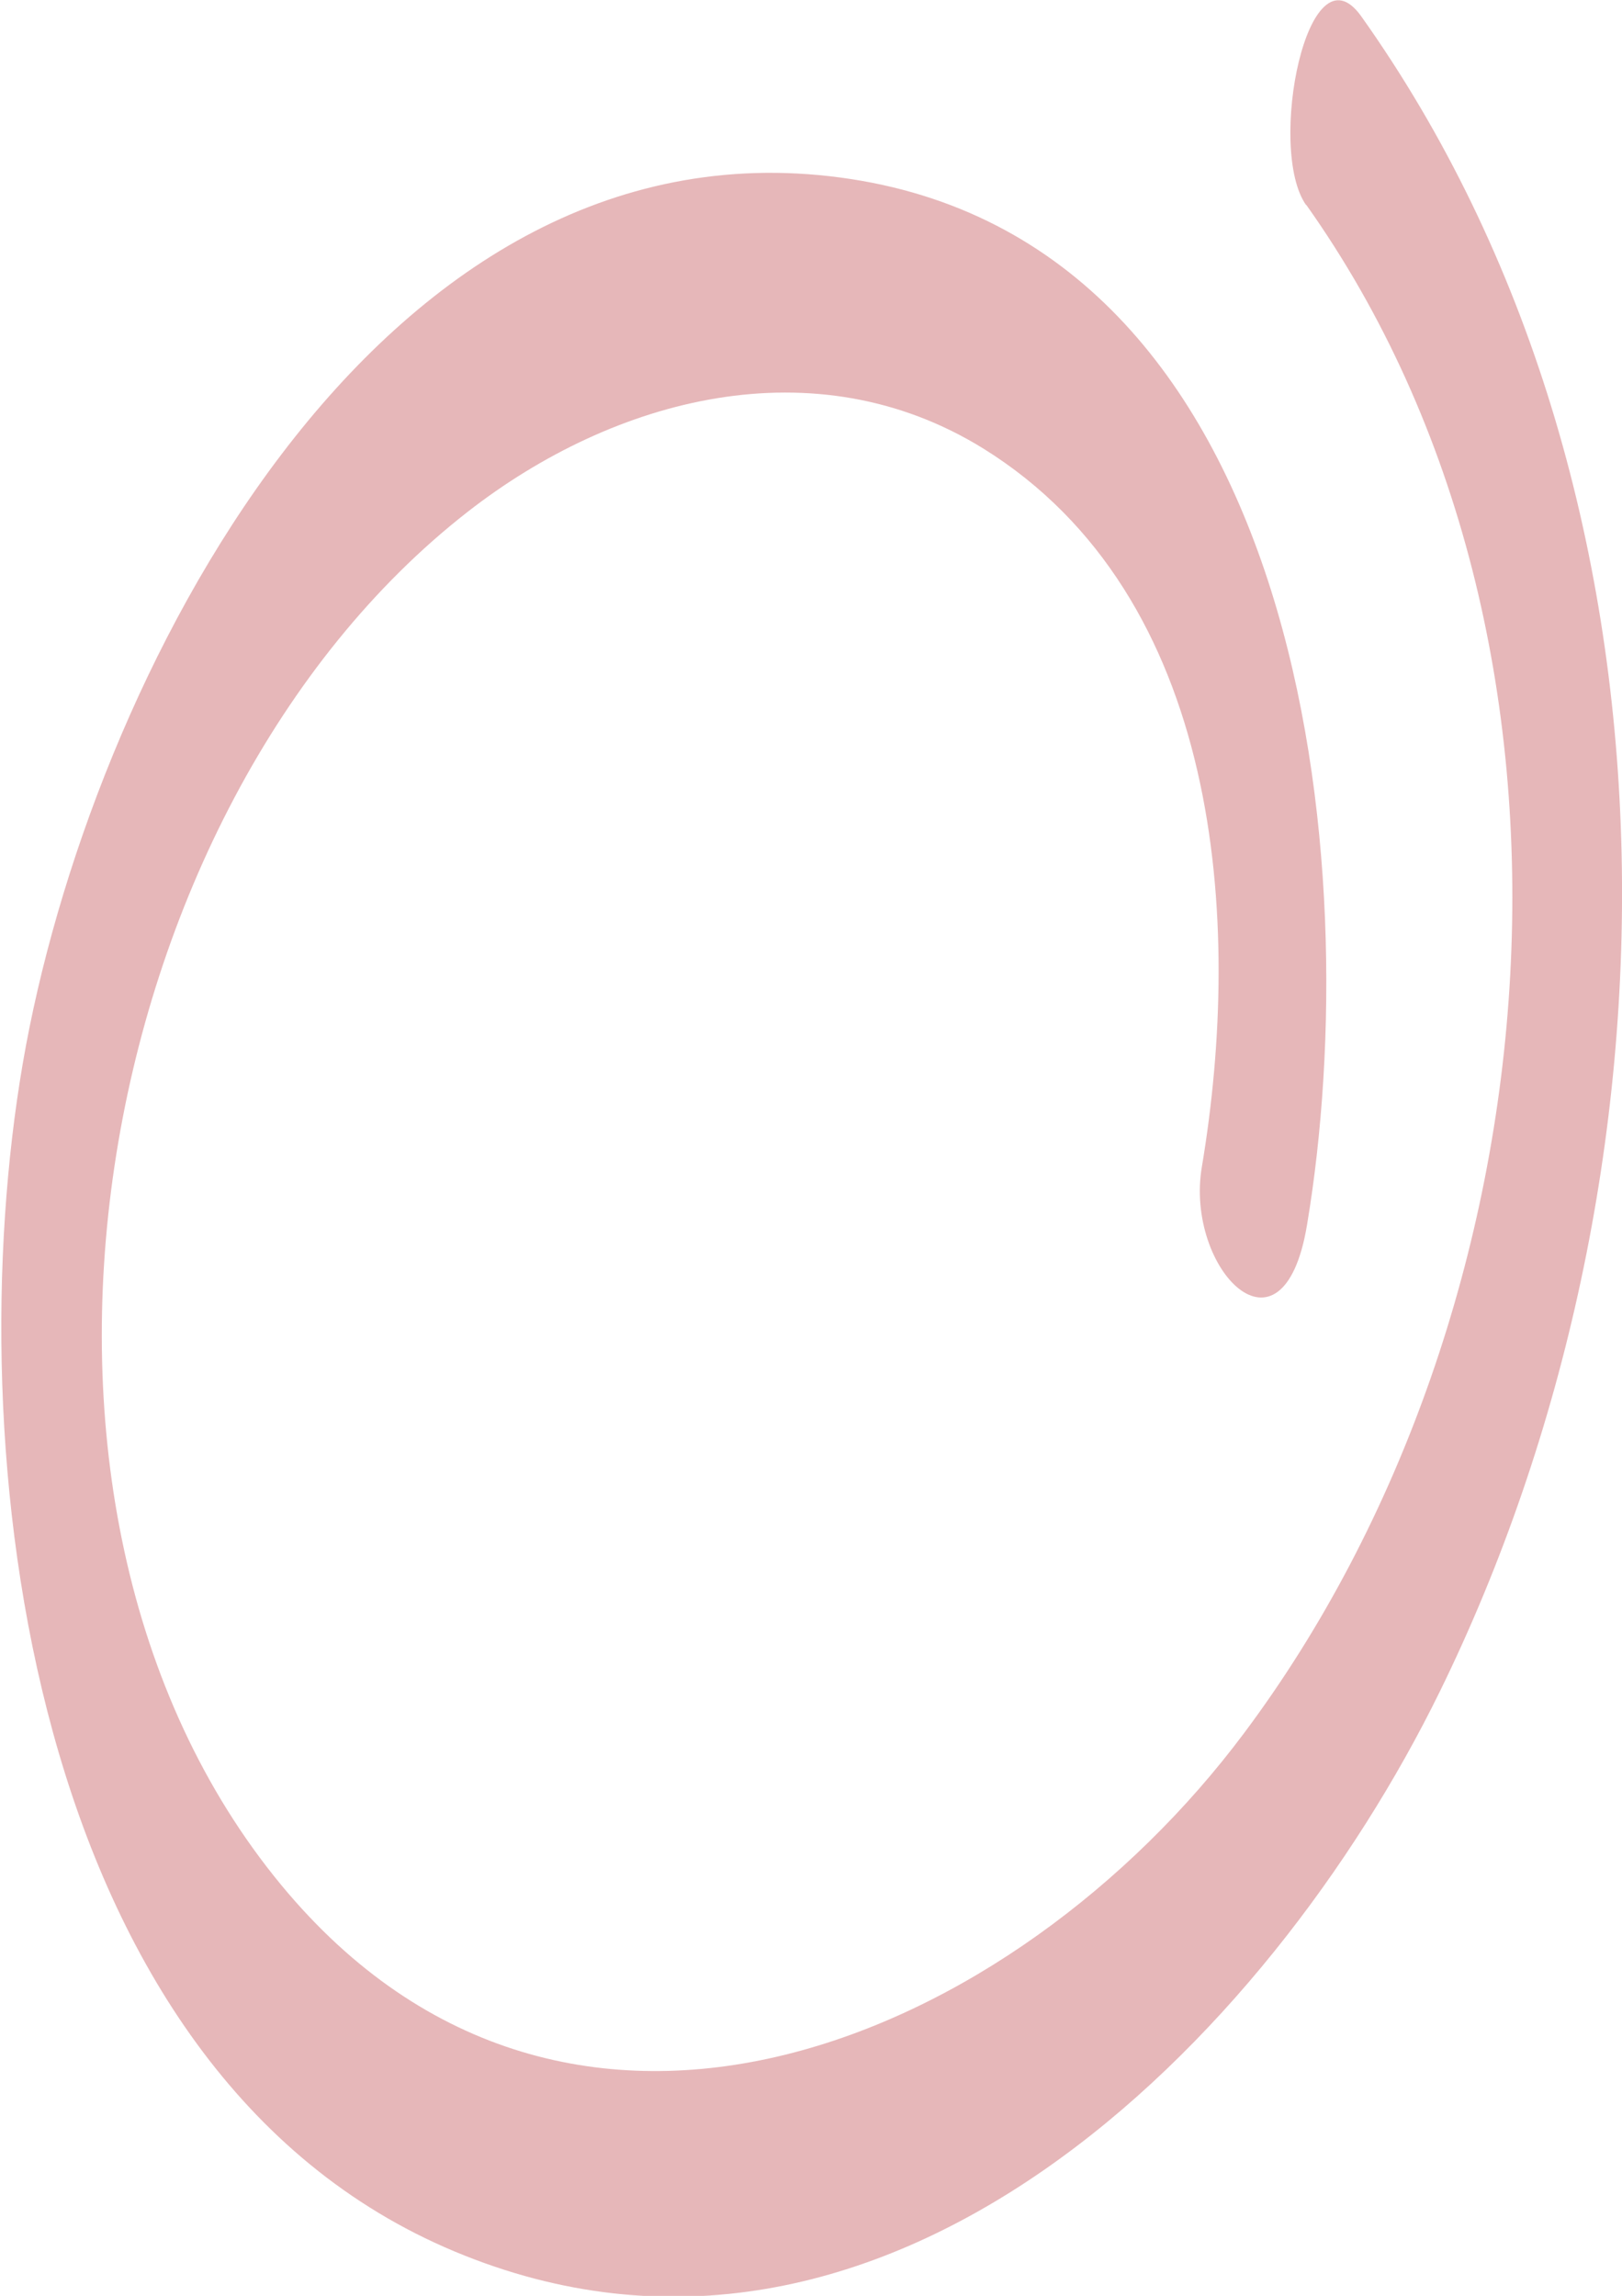 <?xml version="1.0" encoding="UTF-8"?><svg id="_レイヤー_2" xmlns="http://www.w3.org/2000/svg" viewBox="0 0 37.64 53.28"><defs><style>.cls-1{fill:#e6b7b9;}</style></defs><g id="_レイヤー_1-2"><path class="cls-1" d="m30.31,4.75c7.22,10.17,5.89,25.67-1.44,35.47-5.31,7.11-15.65,11.62-22.34,3.53C-.78,34.9,2.07,18.73,10.85,11.88c3.41-2.66,8.06-3.89,11.97-1.47,5.52,3.43,6.03,10.95,5.07,16.67-.4,2.37,1.88,4.72,2.44,1.35,1.4-8.36-.03-22.87-10.83-24.31S2.05,15.83.53,24.67s.05,23.41,10.02,27.58,18.89-4.89,22.86-12.99c5.83-11.89,6.01-27.86-1.82-38.88-1.24-1.74-2.2,3.08-1.28,4.38h0Z"/></g></svg>